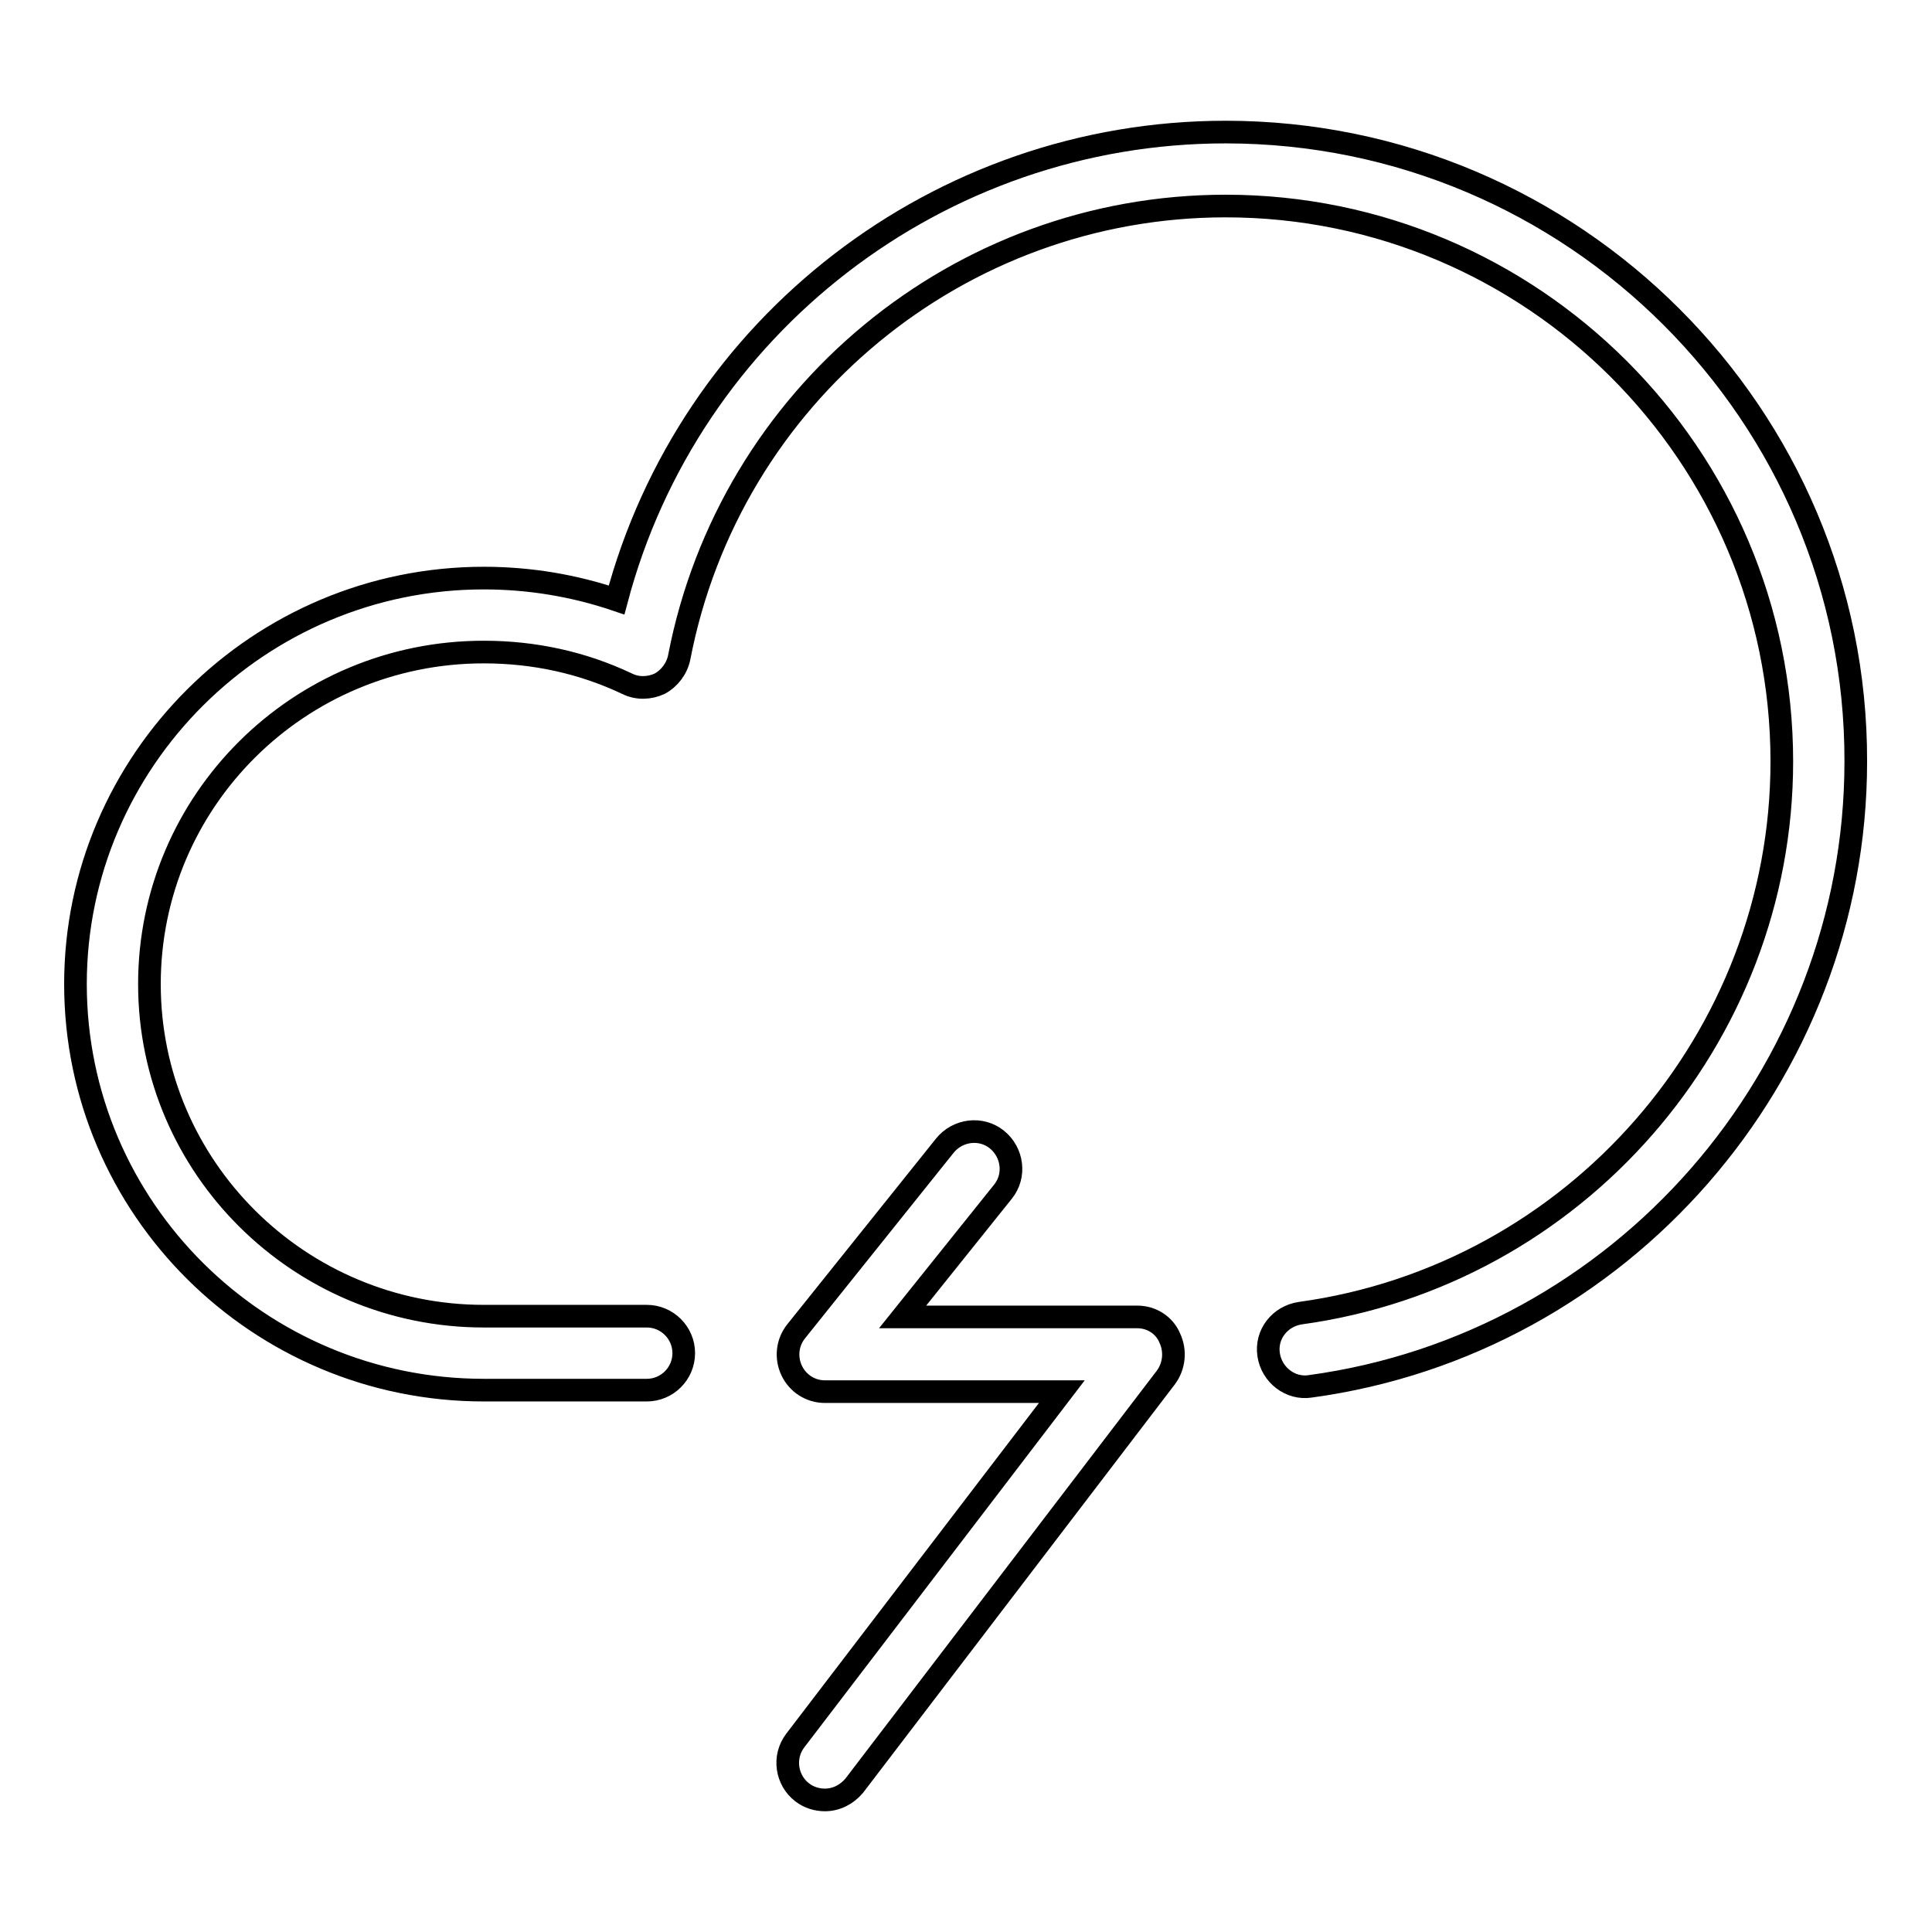 <?xml version="1.0" encoding="utf-8"?>
<!-- Svg Vector Icons : http://www.onlinewebfonts.com/icon -->
<!DOCTYPE svg PUBLIC "-//W3C//DTD SVG 1.1//EN" "http://www.w3.org/Graphics/SVG/1.1/DTD/svg11.dtd">
<svg version="1.1" xmlns="http://www.w3.org/2000/svg" xmlns:xlink="http://www.w3.org/1999/xlink" x="0px" y="0px" viewBox="0 0 256 256" enable-background="new 0 0 256 256" xml:space="preserve">
<g><g><path stroke-width="3" fill-opacity="0" stroke="#000000"  d="M162.4,17.5c-38,0-71.1,25.7-80.7,62c-5.6-1.9-11.5-2.9-17.6-2.9c-29.8,0-54.1,24.2-54.1,53.8c0,29.7,24.3,53.8,54.1,53.8h21.6c2.7,0,4.9-2.2,4.9-4.9s-2.2-4.9-4.9-4.9H64.1c-24.4,0-44.3-19.7-44.3-44c0-24.3,19.8-44,44.3-44c6.7,0,13.1,1.4,19,4.2c1.4,0.7,3,0.6,4.3,0c1.3-0.7,2.3-2,2.6-3.5c6.7-34.7,37.1-59.8,72.4-59.8c40.6,0,73.7,33,73.7,73.6c0,36.7-27.4,68.1-63.8,73.1c-2.7,0.4-4.6,2.8-4.2,5.5s2.9,4.6,5.5,4.2c41.2-5.6,72.3-41.2,72.3-82.8C246,55,208.5,17.5,162.4,17.5z"/><path stroke-width="3" fill-opacity="0" stroke="#000000"  d="M150.7,174.5h-31.1l13.3-16.6c1.7-2.1,1.3-5.2-0.8-6.9c-2.1-1.7-5.2-1.3-6.9,0.8l-19.7,24.6c-1.2,1.5-1.4,3.5-0.6,5.2c0.8,1.7,2.5,2.8,4.4,2.8h31.4l-35.3,46.2c-1.7,2.2-1.2,5.3,0.9,6.9c0.9,0.7,2,1,3,1c1.5,0,2.9-0.7,3.9-1.9l41.3-54.1c1.1-1.5,1.3-3.5,0.5-5.2C154.3,175.6,152.6,174.5,150.7,174.5z"/></g></g>
</svg>